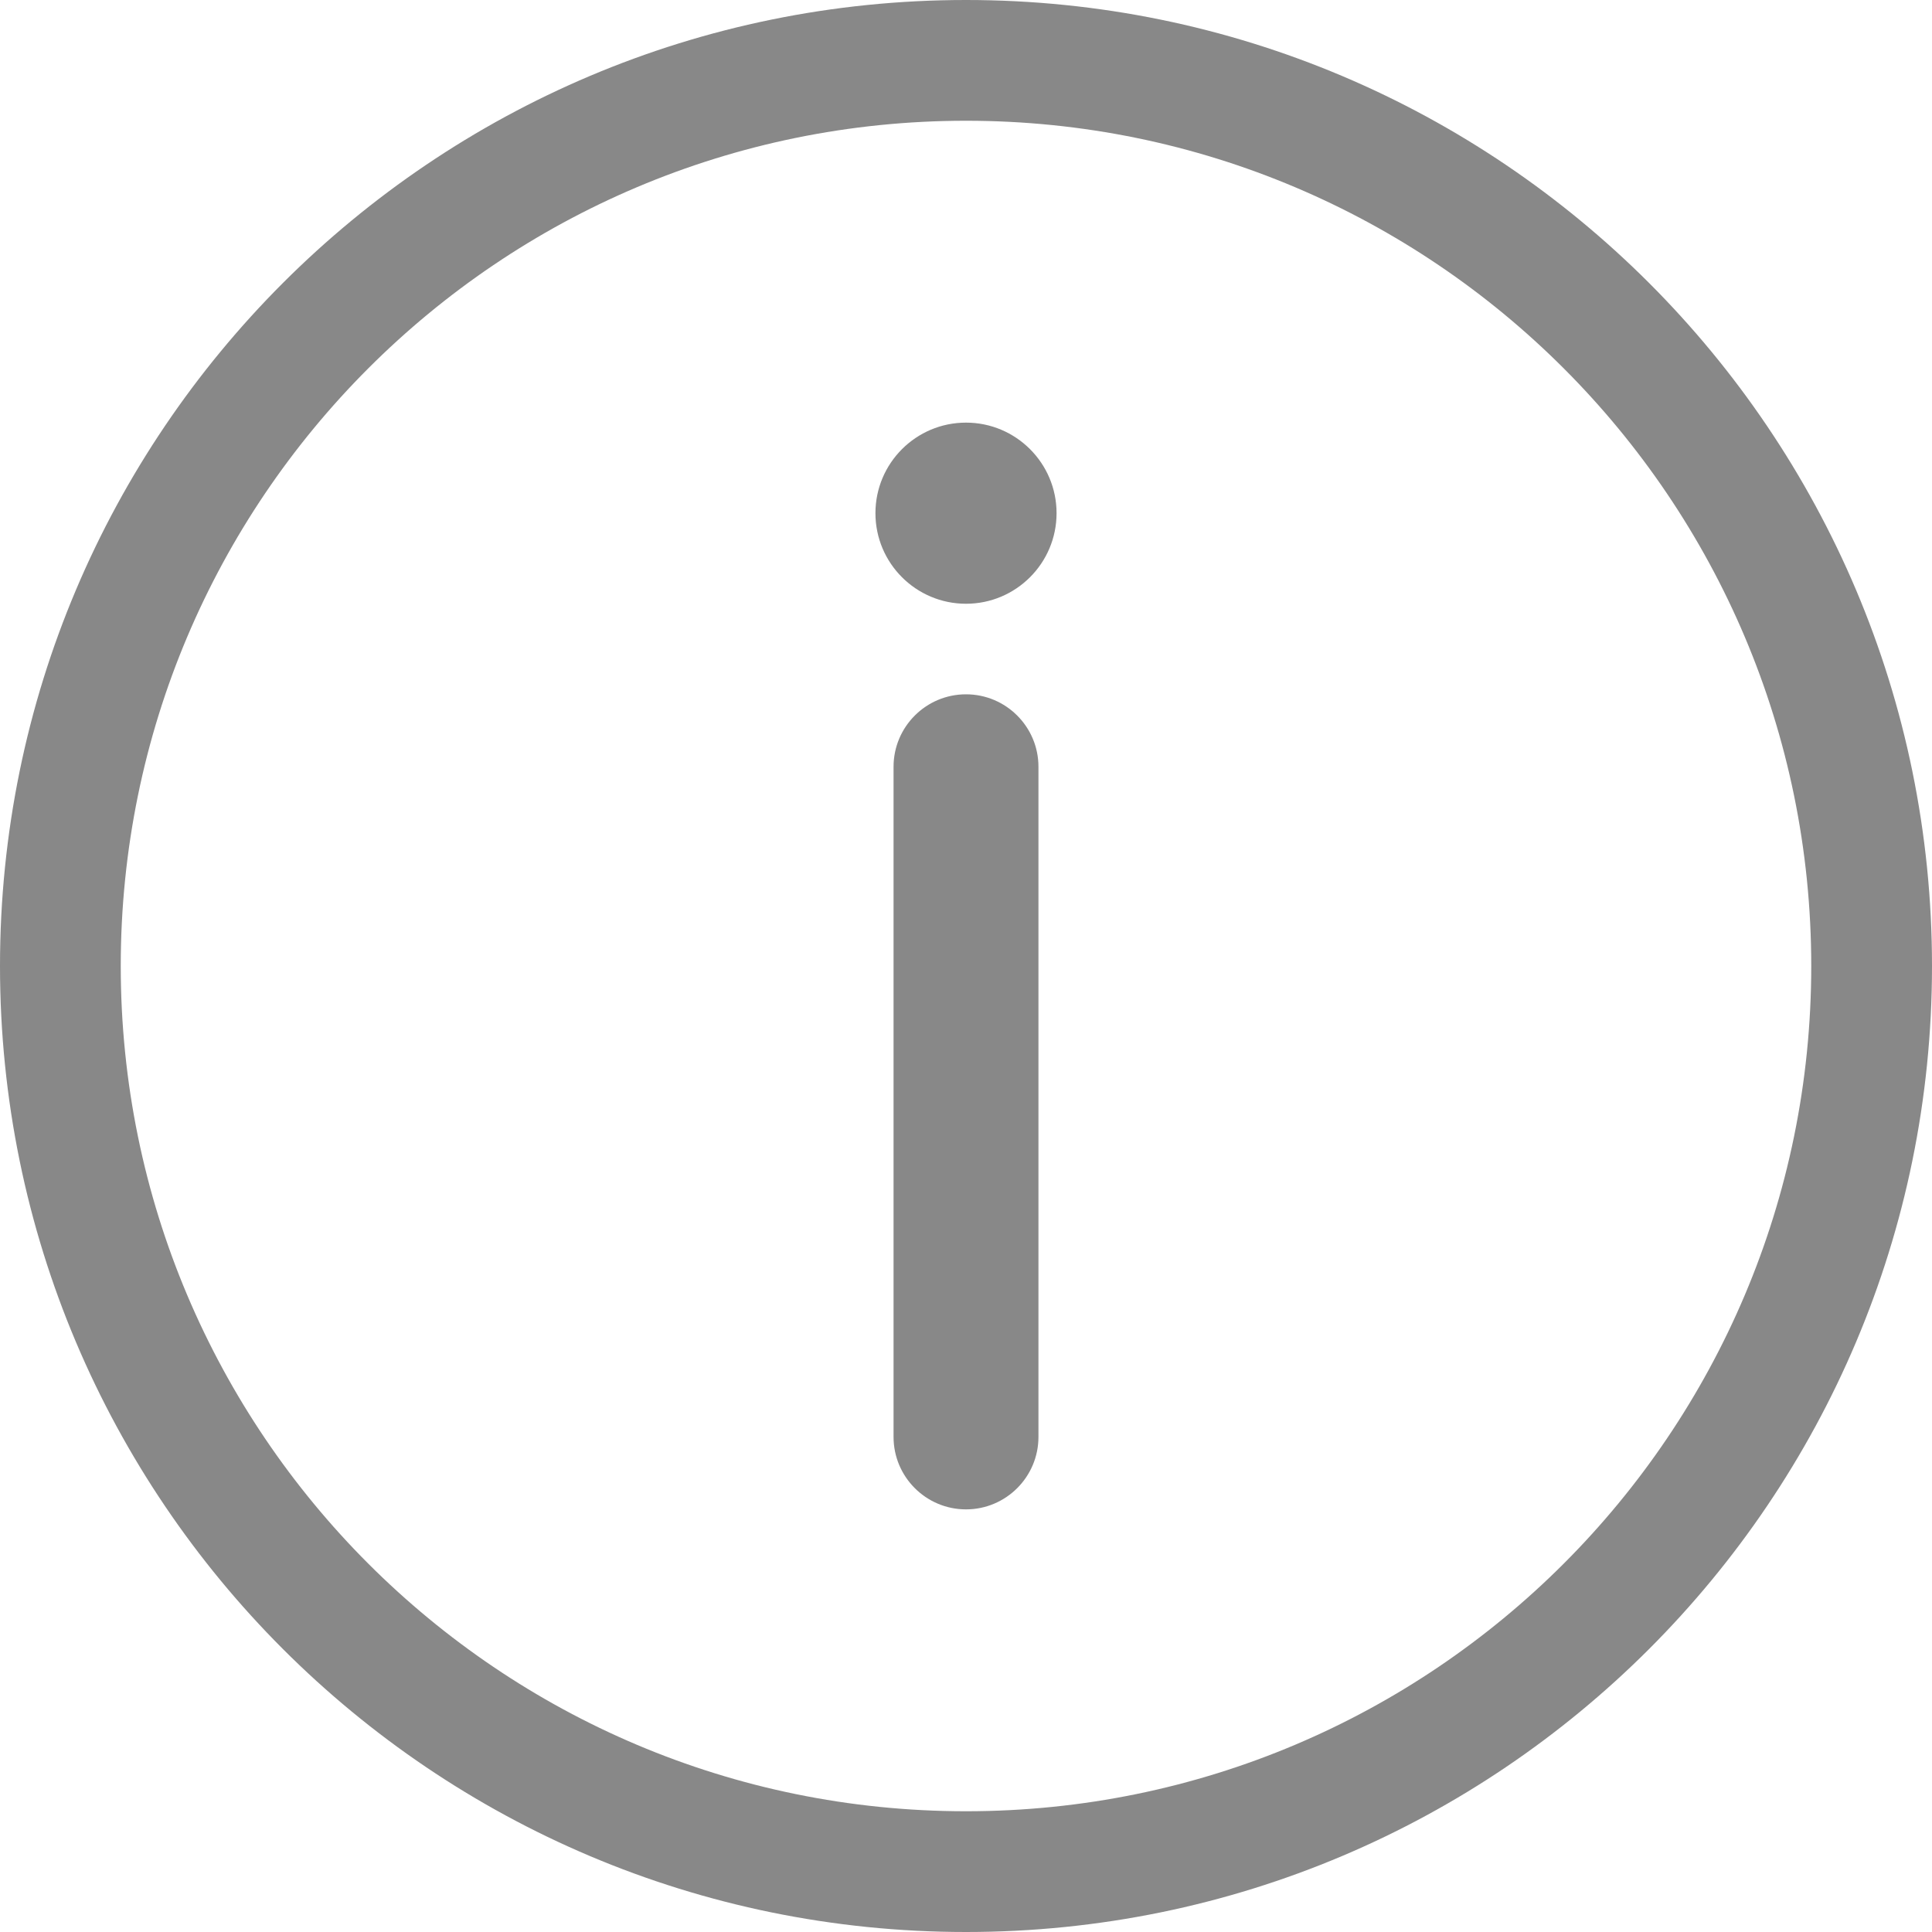 <svg width="16" height="16" viewBox="0 0 16 16" fill="none" xmlns="http://www.w3.org/2000/svg">
<path fill-rule="evenodd" clip-rule="evenodd" d="M8 16C3.582 16 0 12.418 0 8C0 3.582 3.582 0 8 0C12.418 0 16 3.582 16 8C16 12.418 12.418 16 8 16ZM8 15C11.866 15 15 11.866 15 8C15 4.134 11.866 1 8 1C4.134 1 1 4.134 1 8C1 11.866 4.134 15 8 15ZM8.6 11.9C8.6 12.231 8.331 12.5 8 12.5C7.669 12.5 7.4 12.231 7.4 11.9L7.4 6.35C7.4 6.019 7.669 5.75 8 5.75C8.331 5.75 8.6 6.019 8.6 6.35V11.9ZM7.25 4.25C7.25 3.836 7.586 3.5 8 3.5C8.414 3.5 8.75 3.836 8.75 4.25C8.75 4.664 8.414 5 8 5C7.586 5 7.25 4.664 7.25 4.25Z" fill="#888888"/>
<mask id="mask0_49:66624" style="mask-type:alpha" maskUnits="userSpaceOnUse" x="0" y="0" width="16" height="16">
<path fill-rule="evenodd" clip-rule="evenodd" d="M8 16C3.582 16 0 12.418 0 8C0 3.582 3.582 0 8 0C12.418 0 16 3.582 16 8C16 12.418 12.418 16 8 16ZM8 15C11.866 15 15 11.866 15 8C15 4.134 11.866 1 8 1C4.134 1 1 4.134 1 8C1 11.866 4.134 15 8 15ZM8.6 11.9C8.6 12.231 8.331 12.5 8 12.5C7.669 12.5 7.4 12.231 7.4 11.9L7.4 6.35C7.4 6.019 7.669 5.75 8 5.75C8.331 5.75 8.6 6.019 8.6 6.35V11.9ZM7.25 4.25C7.25 3.836 7.586 3.5 8 3.5C8.414 3.5 8.75 3.836 8.75 4.25C8.75 4.664 8.414 5 8 5C7.586 5 7.25 4.664 7.25 4.25Z" fill="white"/>
</mask>
<g mask="url(#mask0_49:66624)">
</g>
</svg>
